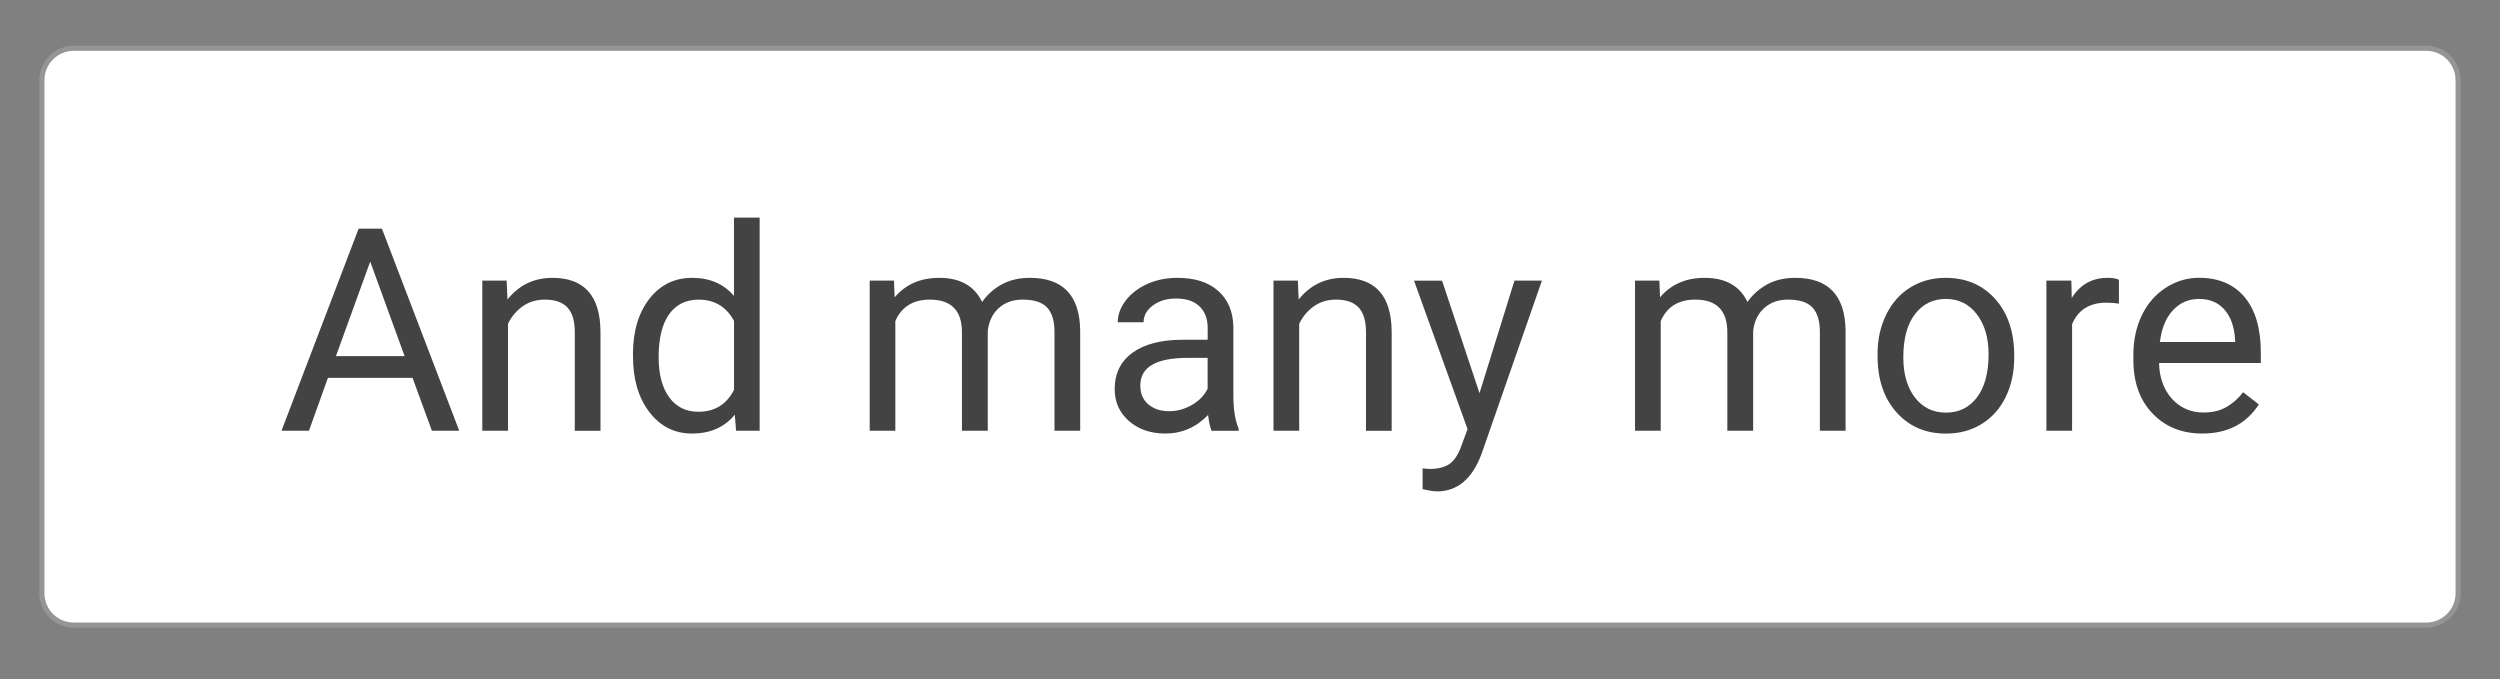 <?xml version="1.0" encoding="UTF-8"?> <!-- Generator: Adobe Illustrator 24.1.3, SVG Export Plug-In . SVG Version: 6.00 Build 0) --> <svg xmlns="http://www.w3.org/2000/svg" xmlns:xlink="http://www.w3.org/1999/xlink" id="Layer_1" x="0px" y="0px" viewBox="0 0 4398.1 1195.3" style="enable-background:new 0 0 4398.1 1195.3;" xml:space="preserve"><rect x="0" y="0" width="4398.1" height="1195.3" fill="#808080" stroke="none"/> <style type="text/css"> .st0{fill:#FFFFFF;stroke:#939598;stroke-width:9;stroke-miterlimit:10;} .st1{fill:#434343;} </style> <path class="st0" d="M4268.4,1099.7H129.7c-30.9,0-56-25.1-56-56V140.9c0-30.9,25.1-56,56-56h4138.7c30.9,0,56,25.1,56,56v902.7 C4324.4,1074.6,4299.3,1099.7,4268.4,1099.7z"></path> <g> <path class="st1" d="M725.8,664.8H576.9l-33.4,93h-48.3l135.7-355.5h41l136,355.5h-48.1L725.8,664.8z M591,626.5h120.8l-60.5-166.3 L591,626.5z"></path> <path class="st1" d="M891.3,493.7l1.5,33.2c20.2-25.4,46.5-38.1,79.1-38.1c55.8,0,84,31.5,84.5,94.5v174.6h-45.2V583 c-0.2-19-4.5-33.1-13.1-42.2c-8.5-9.1-21.8-13.7-39.9-13.7c-14.6,0-27.5,3.9-38.6,11.7c-11.1,7.8-19.7,18.1-25.9,30.8v188.2h-45.2 V493.7H891.3z"></path> <path class="st1" d="M1113.5,623.6c0-40.5,9.6-73.1,28.8-97.8c19.2-24.7,44.3-37,75.4-37c30.9,0,55.4,10.6,73.5,31.7V382.8h45.2 v375h-41.5l-2.2-28.3c-18.1,22.1-43.2,33.2-75.4,33.2c-30.6,0-55.5-12.5-74.8-37.6c-19.3-25.1-28.9-57.8-28.9-98.1V623.6z M1158.7,628.7c0,29.9,6.2,53.4,18.6,70.3c12.4,16.9,29.5,25.4,51.3,25.4c28.6,0,49.6-12.9,62.7-38.6V564.5 c-13.5-24.9-34.3-37.4-62.3-37.4c-22.1,0-39.4,8.5-51.8,25.6C1164.9,569.9,1158.7,595.2,1158.7,628.7z"></path> <path class="st1" d="M1572.7,493.7l1.2,29.3c19.4-22.8,45.5-34.2,78.4-34.2c36.9,0,62.1,14.2,75.4,42.5 c8.8-12.7,20.2-22.9,34.3-30.8c14.1-7.8,30.7-11.7,49.9-11.7c57.9,0,87.4,30.7,88.4,92v177h-45.2V583.5c0-18.9-4.3-33-12.9-42.4 c-8.6-9.4-23.1-14-43.5-14c-16.8,0-30.7,5-41.7,15c-11.1,10-17.5,23.5-19.3,40.4v175.3h-45.4V584.7c0-38.4-18.8-57.6-56.4-57.6 c-29.6,0-49.9,12.6-60.8,37.8v192.9H1530V493.7H1572.7z"></path> <path class="st1" d="M2131.6,757.8c-2.6-5.2-4.7-14.5-6.3-27.8c-21,21.8-46.1,32.7-75.2,32.7c-26,0-47.4-7.4-64.1-22.1 c-16.7-14.7-25-33.4-25-56c0-27.5,10.5-48.9,31.4-64.1c20.9-15.2,50.3-22.8,88.3-22.8h43.9v-20.8c0-15.8-4.7-28.4-14.2-37.7 c-9.4-9.4-23.4-14-41.7-14c-16.1,0-29.6,4.1-40.5,12.2c-10.9,8.1-16.4,18-16.4,29.5h-45.4c0-13.2,4.7-25.9,14-38.2 c9.4-12.3,22.1-22,38.1-29.2c16-7.2,33.7-10.7,52.9-10.7c30.4,0,54.3,7.6,71.5,22.8c17.3,15.2,26.2,36.2,26.9,62.9v121.6 c0,24.3,3.1,43.5,9.3,57.9v3.9H2131.6z M2056.6,723.4c14.2,0,27.6-3.7,40.3-11s21.9-16.8,27.6-28.6v-54.2h-35.4 c-55.3,0-83,16.2-83,48.6c0,14.2,4.7,25.2,14.2,33.2C2029.7,719.4,2041.8,723.4,2056.6,723.4z"></path> <path class="st1" d="M2283.2,493.7l1.5,33.2c20.2-25.4,46.5-38.1,79.1-38.1c55.8,0,84,31.5,84.5,94.5v174.6h-45.2V583 c-0.2-19-4.5-33.1-13.1-42.2c-8.5-9.1-21.8-13.7-39.9-13.7c-14.6,0-27.5,3.9-38.6,11.7c-11.1,7.8-19.7,18.1-25.9,30.8v188.2h-45.2 V493.7H2283.2z"></path> <path class="st1" d="M2602.8,691.7l61.5-198h48.3l-106.2,304.9c-16.4,43.9-42.6,65.9-78.4,65.9l-8.5-0.7l-16.8-3.2V824l12.2,1 c15.3,0,27.2-3.1,35.8-9.3c8.5-6.2,15.6-17.5,21.1-33.9l10-26.9l-94.2-261.2h49.3L2602.8,691.7z"></path> <path class="st1" d="M2919.2,493.7l1.2,29.3c19.4-22.8,45.5-34.2,78.4-34.2c36.9,0,62.1,14.2,75.4,42.5 c8.8-12.7,20.2-22.9,34.3-30.8c14.1-7.8,30.7-11.7,49.9-11.7c57.9,0,87.4,30.7,88.4,92v177h-45.2V583.5c0-18.9-4.3-33-12.9-42.4 c-8.6-9.4-23.1-14-43.5-14c-16.8,0-30.7,5-41.7,15c-11.1,10-17.5,23.5-19.3,40.4v175.3h-45.4V584.7c0-38.4-18.8-57.6-56.4-57.6 c-29.6,0-49.9,12.6-60.8,37.8v192.9h-45.2V493.7H2919.2z"></path> <path class="st1" d="M3303,623.3c0-25.9,5.1-49.2,15.3-69.8c10.2-20.7,24.3-36.6,42.5-47.9c18.1-11.2,38.9-16.8,62.1-16.8 c36,0,65.1,12.5,87.3,37.4c22.2,24.9,33.3,58,33.3,99.4v3.2c0,25.7-4.9,48.8-14.8,69.2c-9.8,20.4-23.9,36.3-42.2,47.7 c-18.3,11.4-39.3,17.1-63.1,17.1c-35.8,0-64.8-12.5-87-37.4s-33.3-57.9-33.3-98.9V623.3z M3348.4,628.7c0,29.3,6.8,52.8,20.4,70.6 c13.6,17.7,31.8,26.6,54.6,26.6c22.9,0,41.2-9,54.7-27c13.5-18,20.3-43.2,20.3-75.6c0-29-6.9-52.4-20.6-70.4 c-13.8-18-32-27-54.8-27c-22.3,0-40.3,8.9-54,26.6C3355.2,570.3,3348.4,595.7,3348.4,628.7z"></path> <path class="st1" d="M3727.8,534.2c-6.8-1.1-14.2-1.7-22.2-1.7c-29.6,0-49.7,12.6-60.3,37.8v187.5h-45.2V493.7h43.9l0.7,30.5 c14.8-23.6,35.8-35.4,63-35.4c8.8,0,15.5,1.1,20,3.4V534.2z"></path> <path class="st1" d="M3874.2,762.7c-35.8,0-64.9-11.8-87.4-35.3c-22.5-23.5-33.7-55-33.7-94.4v-8.3c0-26.2,5-49.6,15-70.2 c10-20.6,24-36.7,42-48.3c18-11.6,37.5-17.5,58.5-17.5c34.3,0,61,11.3,80.1,33.9c19,22.6,28.6,55,28.6,97.2v18.8h-179 c0.6,26,8.3,47.1,22.8,63.1c14.6,16,33.1,24,55.5,24c15.9,0,29.5-3.3,40.5-9.8c11.1-6.5,20.8-15.1,29.1-25.9l27.6,21.5 C3951.7,745.7,3918.5,762.7,3874.2,762.7z M3868.6,525.9c-18.2,0-33.5,6.6-45.9,19.9c-12.4,13.3-20,31.9-22.9,55.8h132.3v-3.4 c-1.3-22.9-7.5-40.7-18.6-53.3C3902.5,532.2,3887.5,525.9,3868.6,525.9z"></path> </g> <g> </g> <g> </g> <g> </g> <g> </g> <g> </g> <g> </g> </svg> 